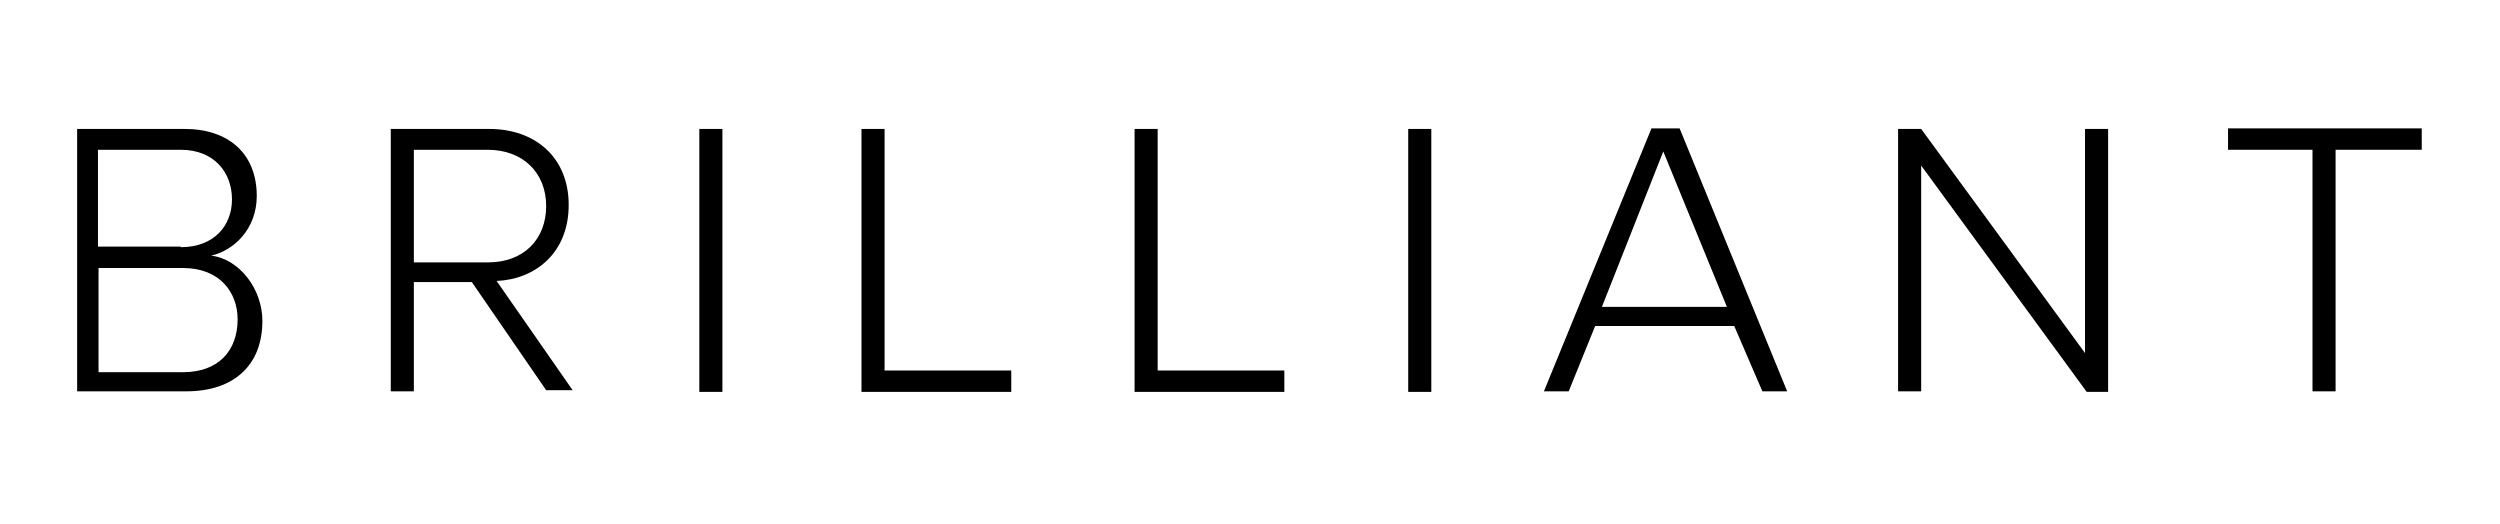 <?xml version="1.0" encoding="utf-8"?>
<svg xmlns="http://www.w3.org/2000/svg" xmlns:xlink="http://www.w3.org/1999/xlink" version="1.1" id="Layer_1" x="0px" y="0px" viewBox="0 0 444 93" style="enable-background:new 0 0 444 93;">
<g>
	<path d="M13.7,22.9h19.1c7.8,0,12.8,4.4,12.8,11.9c0,5.9-4.1,9.7-8.1,10.6c5,0.6,9.1,5.9,9.1,11.6c0,7.8-5,12.5-13.5,12.5H13.7&#xA;		V22.9z M32.1,43.9c5.9,0,9.1-3.8,9.1-8.5s-3.1-8.8-9.1-8.8H17.4v17.2H32.1z M32.5,66.1c6.3,0,9.7-3.8,9.7-9.4&#xA;		c0-4.7-3.1-9.1-9.7-9.1h-15v18.5H32.5L32.5,66.1z"/>
	<path d="M83.8,50.1H73.5v19.4h-4.1V22.9h17.5c8.1,0,14.1,5,14.1,13.5s-5.9,13.2-12.8,13.5l13.5,19.4H97L83.8,50.1z M86.6,26.6H73.5&#xA;		v20h13.2c6.3,0,10.3-4.1,10.3-10S92.9,26.6,86.6,26.6z"/>
	<path d="M124.2,22.9h4.1v46.7h-4.1V22.9z"/>
	<path d="M153,22.9h4.1v42.9h22.5v3.8H153V22.9z"/>
	<path d="M201.5,22.9h4.1v42.9h22.5v3.8h-26.6V22.9z"/>
	<path d="M250.1,22.9h4.1v46.7h-4.1V22.9z"/>
	<path d="M308,57.9h-24.7l-4.7,11.6h-4.4l19.1-46.7h5l19.1,46.7H313L308,57.9z M284.5,54.5h22.2l-11.3-27.6L284.5,54.5z"/>
	<path d="M341.2,29.4v40.1h-4.1V22.9h4.1l29.1,39.8V22.9h4.1v46.7h-3.8L341.2,29.4z"/>
	<path d="M411,26.6h-15.3v-3.8h34.4v3.8h-15.3v42.9h-4.1V26.6H411z"/>
</g>
</svg>
